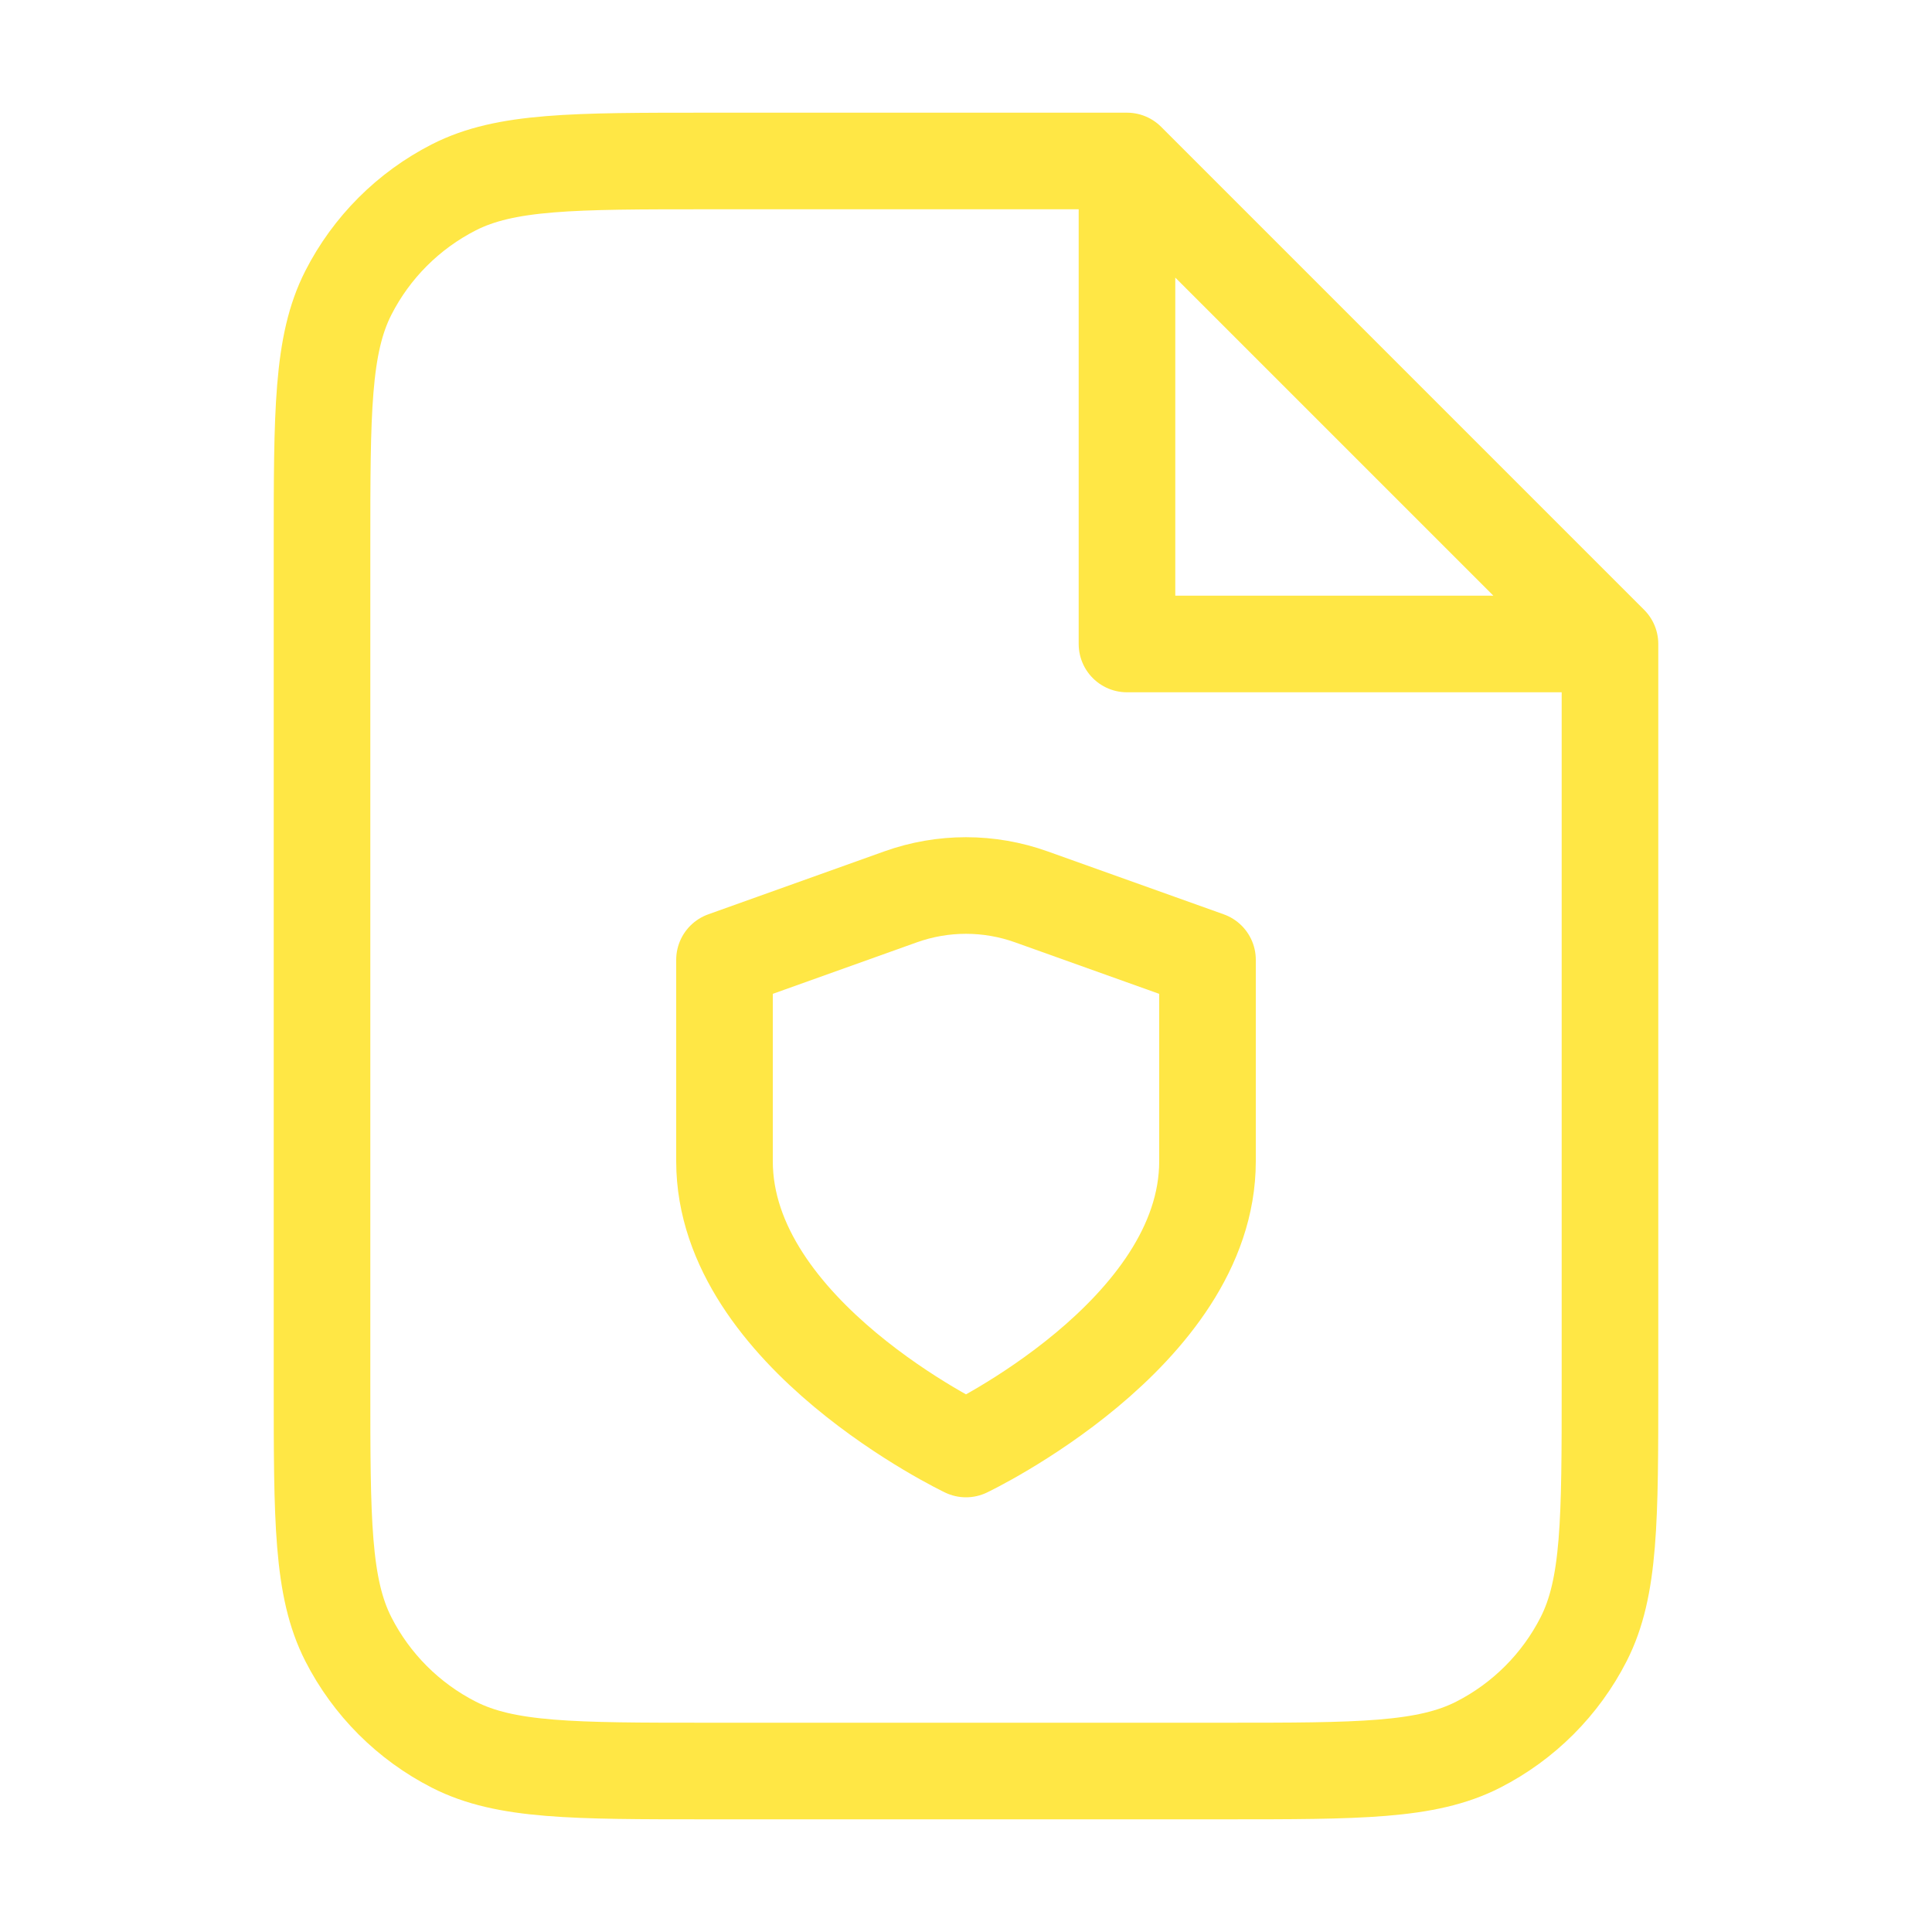 <?xml version="1.0" encoding="UTF-8"?> <svg xmlns="http://www.w3.org/2000/svg" width="40" height="40" viewBox="0 0 40 40" fill="none"> <path d="M23.333 3.333H14.667C11.866 3.333 10.466 3.333 9.397 3.878C8.456 4.358 7.691 5.123 7.212 6.063C6.667 7.133 6.667 8.533 6.667 11.333V28.667C6.667 31.467 6.667 32.867 7.212 33.937C7.691 34.877 8.456 35.642 9.397 36.122C10.466 36.667 11.866 36.667 14.667 36.667H25.333C28.134 36.667 29.534 36.667 30.603 36.122C31.544 35.642 32.309 34.877 32.788 33.937C33.333 32.867 33.333 31.467 33.333 28.667V13.333M23.333 3.333L33.333 13.333M23.333 3.333V13.333H33.333M20 30C20 30 25 27.617 25 24.042V19.872L21.354 18.569C20.478 18.255 19.52 18.255 18.644 18.569L15 19.872V24.042C15 27.617 20 30 20 30Z" stroke="#FFE745" stroke-width="2" stroke-linecap="round" stroke-linejoin="round"></path> </svg> 